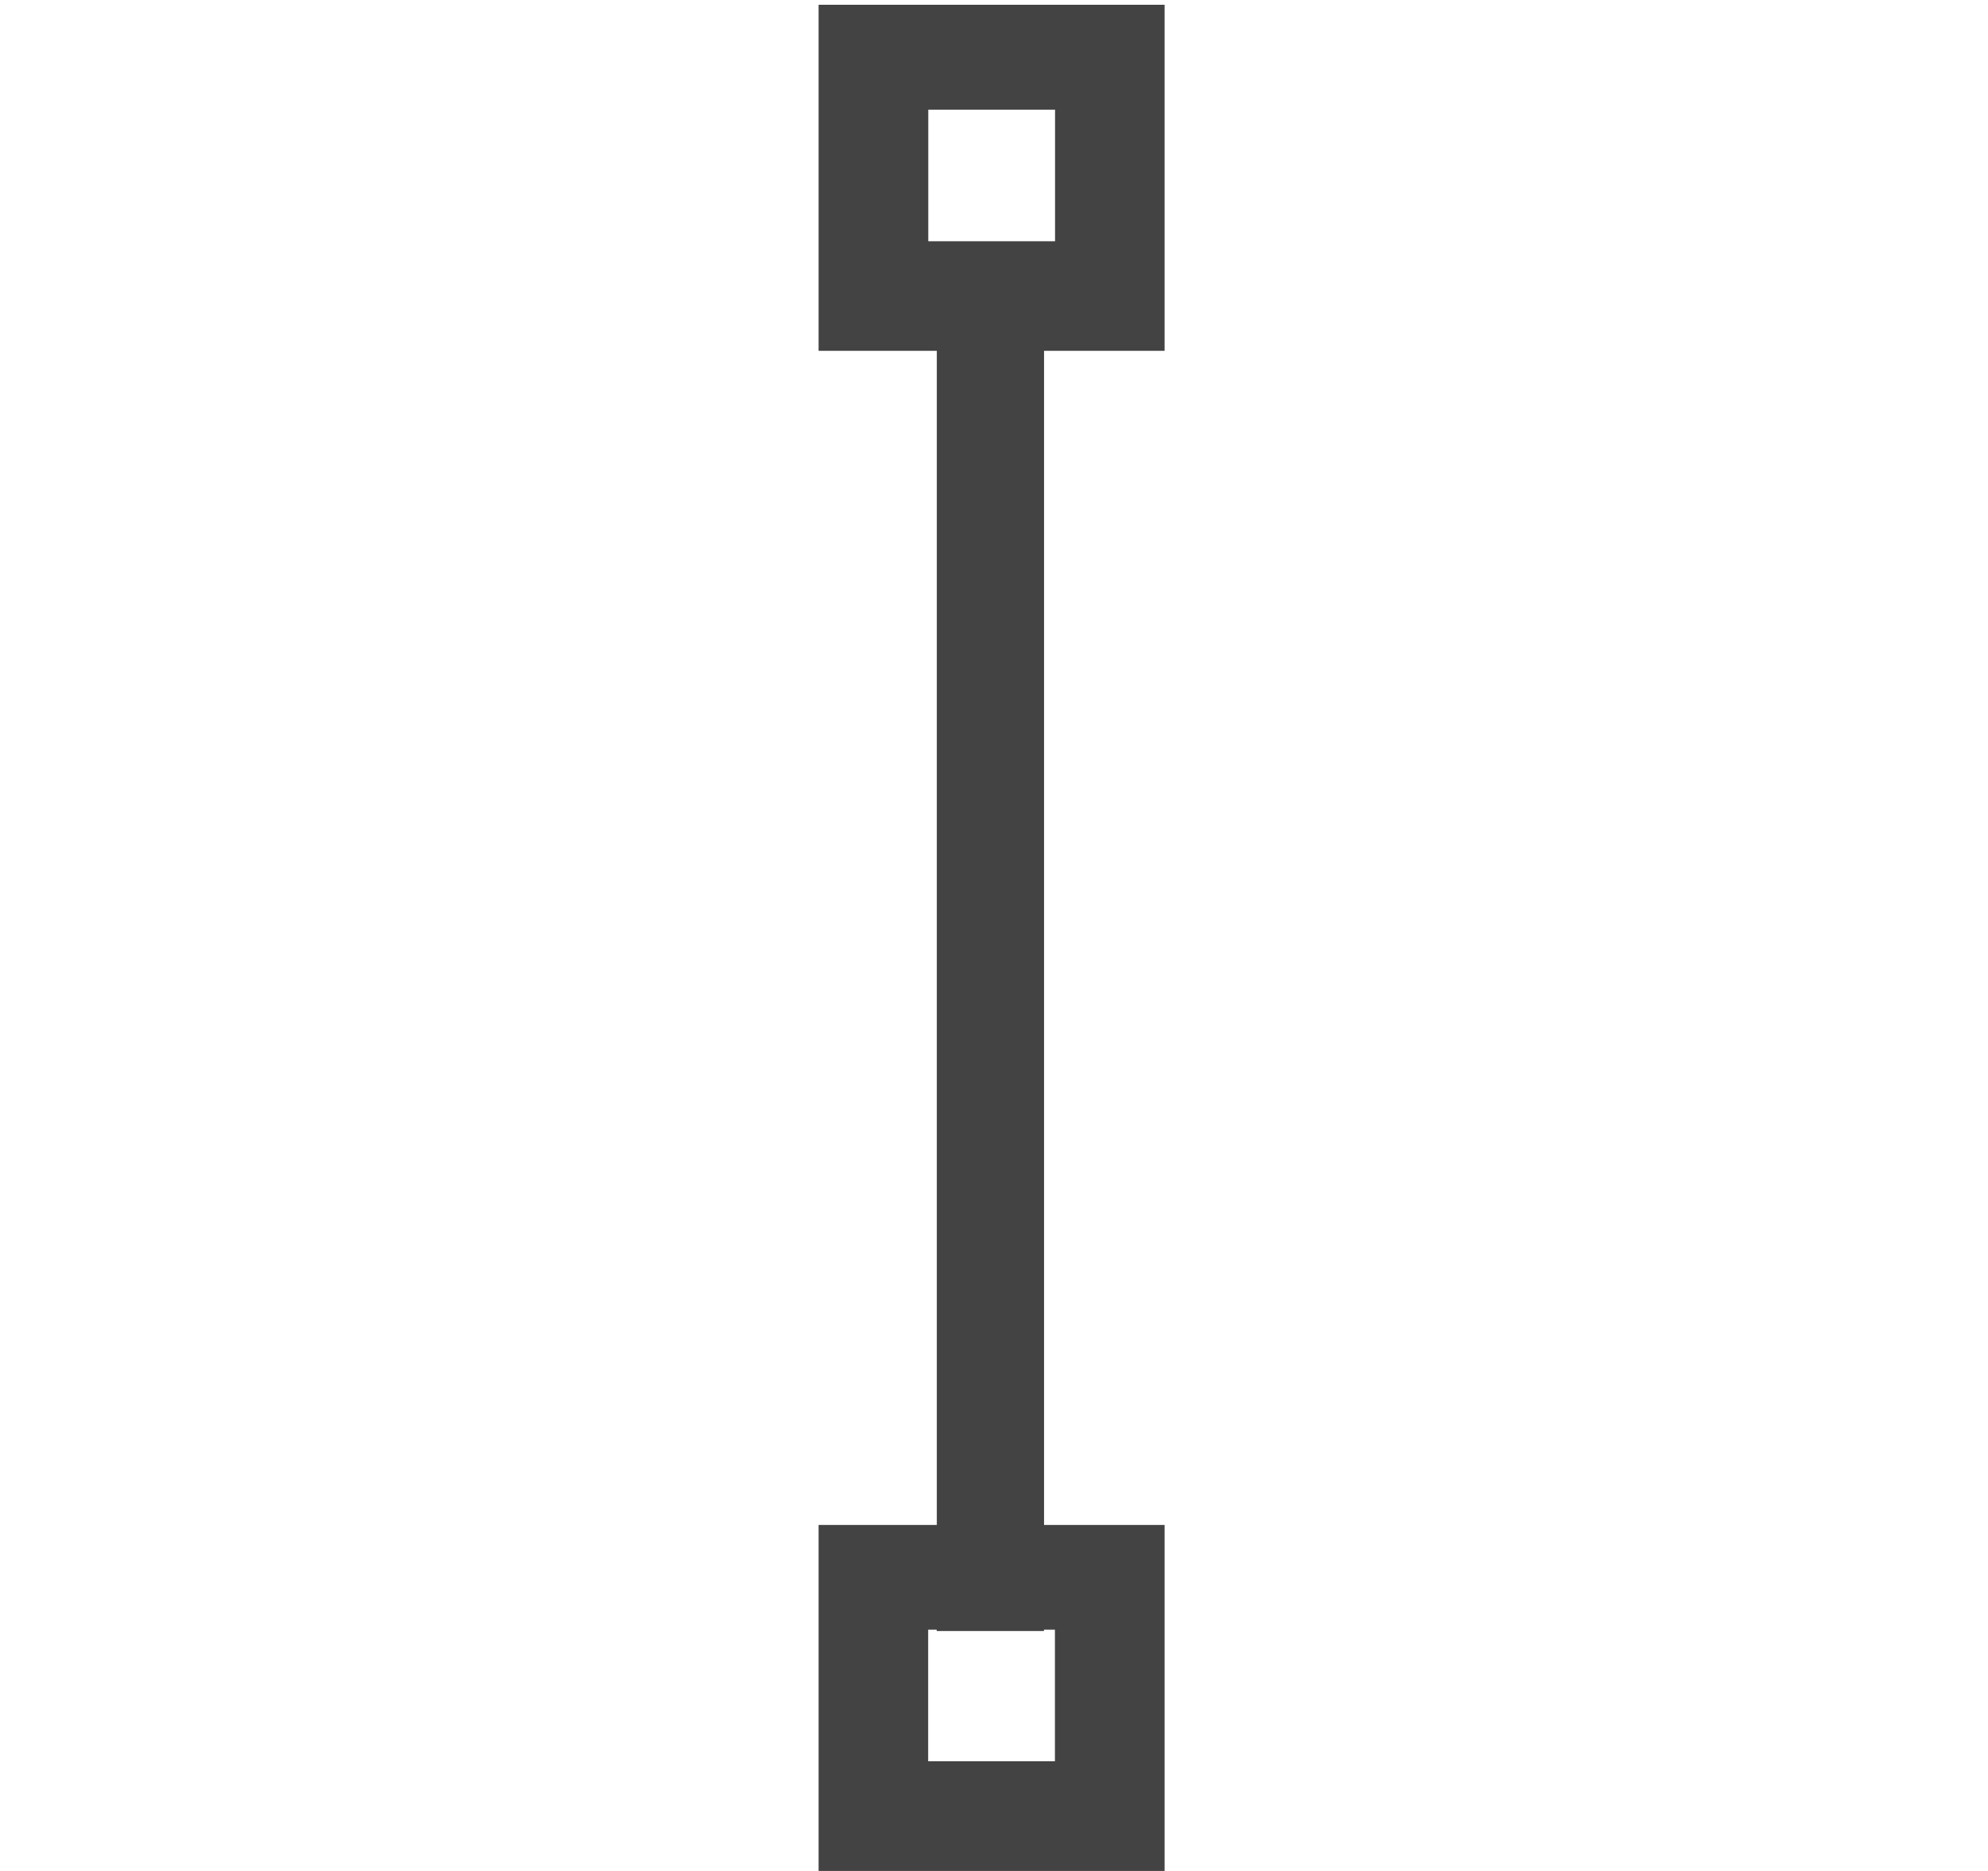 <?xml version="1.0" encoding="UTF-8"?> <!--?xml version="1.0" encoding="UTF-8" standalone="no"?--> <svg xmlns="http://www.w3.org/2000/svg" xmlns:xlink="http://www.w3.org/1999/xlink" viewBox="0 0 17 16" class="si-glyph si-glyph-line-two-angle-point"><!-- Generator: Sketch 3.0.3 (7891) - http://www.bohemiancoding.com/sketch --><title>974</title><defs></defs><g stroke="none" stroke-width="1" fill="none" fill-rule="evenodd"><path d="M7.938,0.938 L9.022,0.938 L9.022,2.063 L7.938,2.063 L7.938,0.938 L7.938,0.938 Z M9.021,15.062 L7.937,15.062 L7.937,13.937 L8.01,13.937 L8.01,13.948 L8.927,13.948 L8.927,13.937 L9.021,13.937 L9.021,15.062 L9.021,15.062 Z M9.959,13.041 L8.928,13.041 L8.928,3 L9.959,3 L9.959,0.041 L7,0.041 L7,3 L8.011,3 L8.011,13.041 L7,13.041 L7,16 L9.959,16 L9.959,13.041 L9.959,13.041 Z" fill="#434343" class="si-glyph-fill"></path></g></svg> 